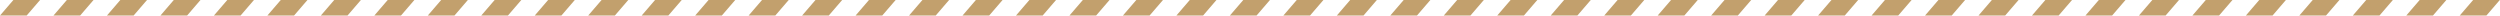 <?xml version="1.0" encoding="UTF-8"?> <!-- Generator: Adobe Illustrator 26.0.1, SVG Export Plug-In . SVG Version: 6.00 Build 0) --> <svg xmlns="http://www.w3.org/2000/svg" xmlns:xlink="http://www.w3.org/1999/xlink" id="Layer_1" x="0px" y="0px" viewBox="0 0 9323 58" style="enable-background:new 0 0 9323 58;" xml:space="preserve"> <style type="text/css"> .st0{fill:#C2A06D;} </style> <path class="st0" d="M99.5,57.9H0L49.8,0.1h99.5L99.5,57.9z"></path> <path class="st0" d="M298.9,57.9h-99.5l49.8-57.8h99.5L298.9,57.9z"></path> <path class="st0" d="M498.3,57.9h-99.5l49.8-57.8h99.5L498.3,57.9z"></path> <path class="st0" d="M697.8,57.9h-99.5L648,0.1h99.5L697.8,57.9z"></path> <path class="st0" d="M897.2,57.9h-99.5l49.8-57.8h99.5L897.2,57.9z"></path> <path class="st0" d="M1096.6,57.9h-99.5l49.8-57.8h99.5L1096.6,57.9z"></path> <path class="st0" d="M1296,57.9h-99.5l49.8-57.8h99.5L1296,57.9z"></path> <path class="st0" d="M1495.4,57.9h-99.5l49.8-57.8h99.5L1495.4,57.9z"></path> <path class="st0" d="M1694.8,57.9h-99.5l49.8-57.8h99.5L1694.8,57.9z"></path> <path class="st0" d="M1894.2,57.9h-99.5l49.8-57.8h99.5L1894.2,57.9z"></path> <path class="st0" d="M2093.6,57.9h-99.5l49.8-57.8h99.5L2093.6,57.9z"></path> <path class="st0" d="M2293,57.9h-99.5l49.8-57.8h99.5L2293,57.9z"></path> <path class="st0" d="M2492.4,57.9h-99.5l49.8-57.8h99.5L2492.4,57.9z"></path> <path class="st0" d="M2691.9,57.9h-99.5l49.8-57.8h99.5L2691.9,57.9z"></path> <path class="st0" d="M2891.3,57.9h-99.5l49.8-57.8h99.5L2891.3,57.9z"></path> <path class="st0" d="M3090.7,57.9h-99.5l49.8-57.8h99.5L3090.7,57.9z"></path> <path class="st0" d="M3290.1,57.9h-99.5l49.8-57.8h99.5L3290.1,57.9z"></path> <path class="st0" d="M3489.5,57.9H3390l49.8-57.8h99.5L3489.5,57.9z"></path> <path class="st0" d="M3688.9,57.9h-99.5l49.8-57.8h99.5L3688.9,57.9z"></path> <path class="st0" d="M3888.3,57.9h-99.5l49.8-57.8h99.5L3888.3,57.9z"></path> <path class="st0" d="M4087.7,57.9h-99.5L4038,0.1h99.5L4087.7,57.9z"></path> <path class="st0" d="M4287.1,57.9h-99.5l49.8-57.8h99.5L4287.1,57.9z"></path> <path class="st0" d="M4486.6,57.9H4387l49.8-57.8h99.5L4486.6,57.9z"></path> <path class="st0" d="M4686,57.9h-99.5l49.8-57.8h99.5L4686,57.9z"></path> <path class="st0" d="M4885.4,57.9h-99.5l49.8-57.8h99.5L4885.4,57.9z"></path> <path class="st0" d="M5084.8,57.9h-99.5L5035,0.1h99.5L5084.8,57.9z"></path> <path class="st0" d="M5284.2,57.9h-99.5l49.8-57.8h99.5L5284.2,57.9z"></path> <path class="st0" d="M5483.6,57.9h-99.5l49.8-57.8h99.5L5483.6,57.9z"></path> <path class="st0" d="M5683,57.9h-99.5l49.8-57.8h99.5L5683,57.9z"></path> <path class="st0" d="M5882.4,57.9h-99.5l49.8-57.8h99.5L5882.4,57.9z"></path> <path class="st0" d="M6081.9,57.9h-99.5l49.8-57.8h99.5L6081.9,57.9z"></path> <path class="st0" d="M6281.3,57.9h-99.5l49.8-57.8h99.5L6281.3,57.9z"></path> <path class="st0" d="M6480.7,57.9h-99.5l49.8-57.8h99.5L6480.7,57.9z"></path> <path class="st0" d="M6680.1,57.9h-99.5l49.8-57.8h99.5L6680.1,57.9z"></path> <path class="st0" d="M6879.5,57.9H6780l49.8-57.8h99.5L6879.5,57.9z"></path> <path class="st0" d="M7078.9,57.9h-99.5l49.8-57.8h99.5L7078.9,57.9z"></path> <path class="st0" d="M7278.3,57.9h-99.5l49.8-57.8h99.5L7278.3,57.9z"></path> <path class="st0" d="M7477.7,57.9h-99.5L7428,0.1h99.5L7477.7,57.9z"></path> <path class="st0" d="M7677.1,57.9h-99.5l49.8-57.8h99.5L7677.1,57.9z"></path> <path class="st0" d="M7876.5,57.9H7777l49.8-57.8h99.5L7876.5,57.9z"></path> <path class="st0" d="M8076,57.9h-99.5l49.8-57.8h99.5L8076,57.9z"></path> <path class="st0" d="M8275.4,57.9h-99.5l49.8-57.8h99.5L8275.4,57.9z"></path> <path class="st0" d="M8474.8,57.9h-99.5L8425,0.1h99.5L8474.8,57.9z"></path> <path class="st0" d="M8674.2,57.9h-99.5l49.8-57.8h99.5L8674.2,57.9z"></path> <path class="st0" d="M8873.6,57.9h-99.5l49.8-57.8h99.5L8873.6,57.9z"></path> <path class="st0" d="M9073,57.9h-99.5l49.8-57.8h99.5L9073,57.9z"></path> <path class="st0" d="M9272.4,57.9h-99.5l49.8-57.8h99.5L9272.4,57.9z"></path> </svg> 